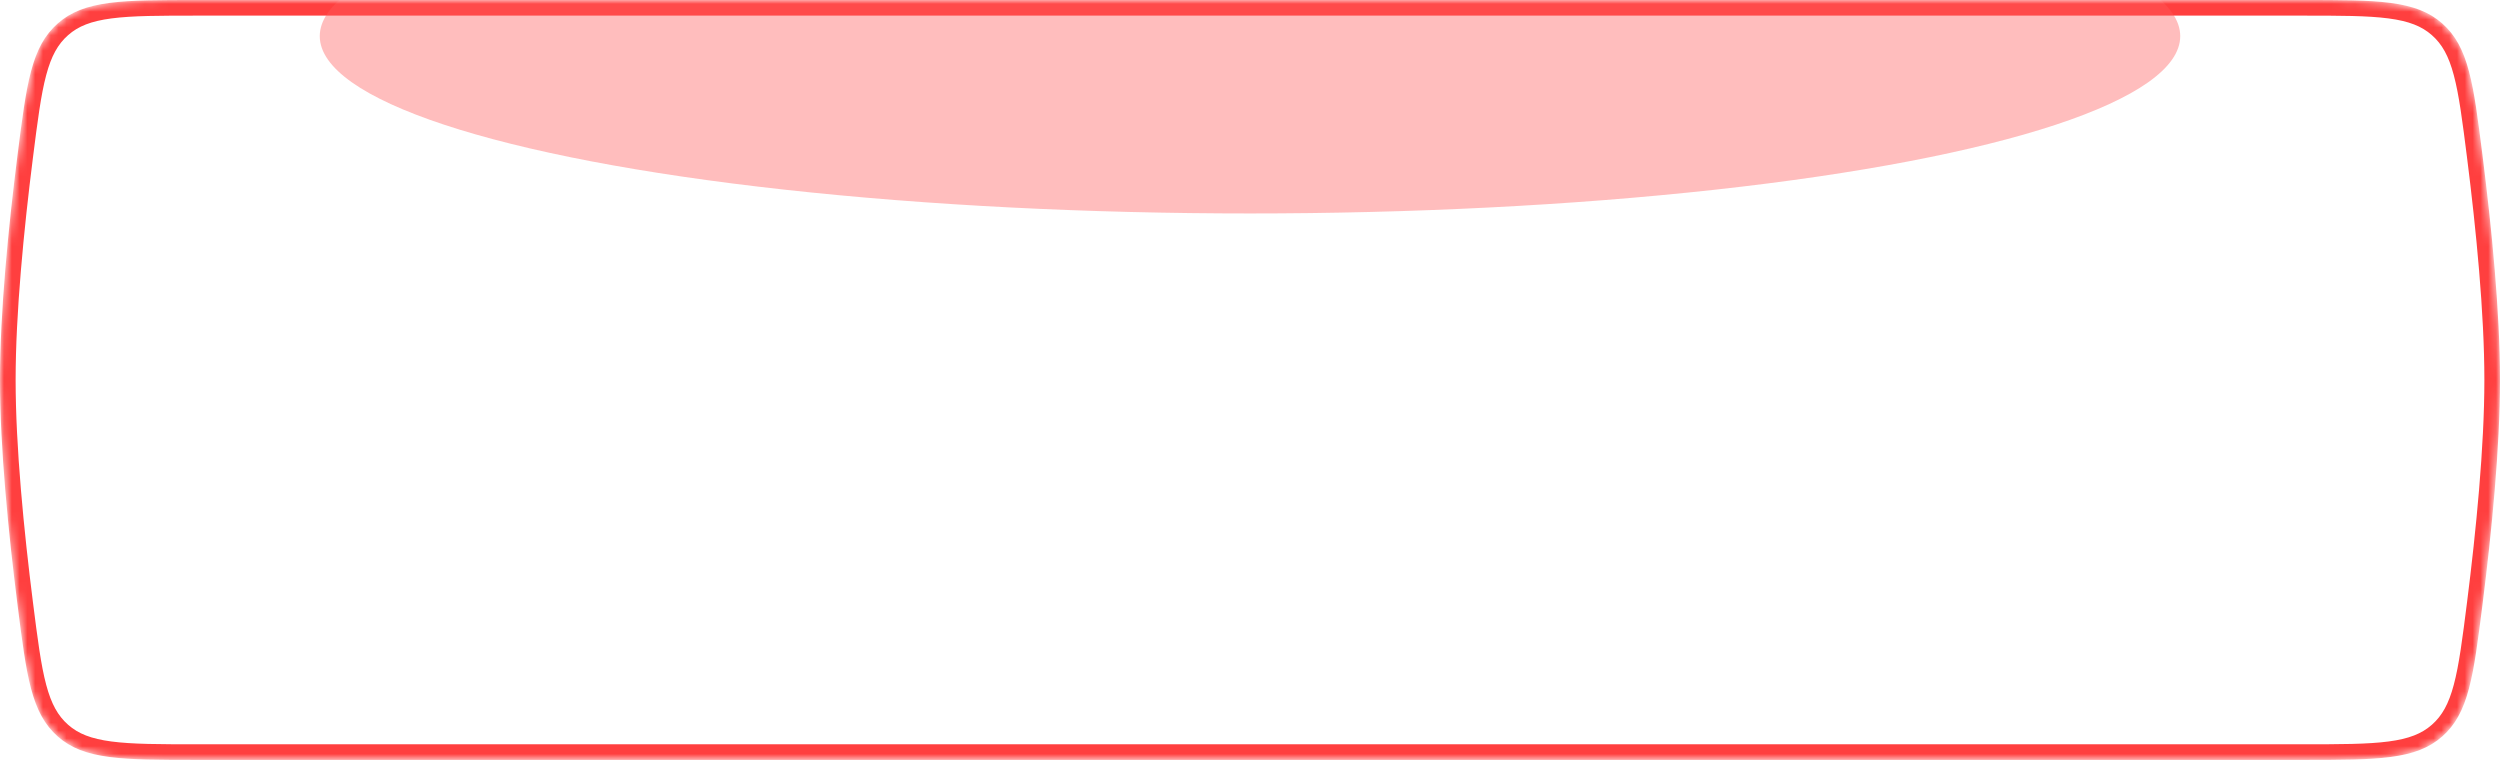 <?xml version="1.0" encoding="UTF-8"?> <svg xmlns="http://www.w3.org/2000/svg" width="320" height="98" viewBox="0 0 320 98" fill="none"> <mask id="mask0_54_906" style="mask-type:alpha" maskUnits="userSpaceOnUse" x="0" y="0" width="320" height="98"> <path d="M2.234 19.92C3.408 10.637 3.995 5.996 7.396 2.998C10.797 0 15.643 0 25.335 0H294.661C304.354 0 309.201 0 312.602 2.998C316.003 5.996 316.591 10.639 317.765 19.925C318.932 29.153 320 39.966 320 48.634C320 57.302 318.932 68.115 317.765 77.343C316.591 86.629 316.003 91.272 312.602 94.27C309.201 97.269 304.354 97.269 294.661 97.269H25.334C15.643 97.269 10.797 97.269 7.396 94.27C3.995 91.272 3.408 86.631 2.234 77.348C1.067 68.127 0 57.317 0 48.634C0 39.952 1.067 29.142 2.234 19.92Z" fill="#D6AF7B"></path> </mask> <g mask="url(#mask0_54_906)"> <path d="M25.335 1H294.661C299.534 1 303.092 1.002 305.861 1.366C308.596 1.726 310.442 2.427 311.941 3.748C313.445 5.074 314.365 6.781 315.052 9.361C315.75 11.977 316.182 15.38 316.773 20.051C317.939 29.269 319 40.031 319 48.634C319 57.237 317.939 68 316.773 77.218C316.182 81.888 315.75 85.291 315.052 87.907C314.365 90.487 313.445 92.195 311.941 93.52C310.442 94.841 308.596 95.542 305.861 95.902C303.092 96.267 299.534 96.269 294.661 96.269H25.334C20.462 96.269 16.905 96.267 14.137 95.902C11.402 95.543 9.556 94.841 8.057 93.52C6.554 92.195 5.634 90.488 4.946 87.909C4.249 85.294 3.816 81.891 3.226 77.223C2.061 68.011 1 57.252 1 48.634C1 40.016 2.061 29.257 3.226 20.046C3.816 15.377 4.249 11.975 4.946 9.36C5.634 6.781 6.554 5.074 8.057 3.748C9.556 2.427 11.402 1.726 14.137 1.366C16.905 1.002 20.462 1 25.335 1Z" stroke="#FF3F3F" stroke-width="2"></path> <g filter="url(#filter0_f_54_906)"> <ellipse cx="160" cy="4.626" rx="119.07" ry="22.696" fill="#FF5B5B" fill-opacity="0.4"></ellipse> </g> </g> <path d="M49.171 53V43.13H53.357C54.412 43.13 55.219 43.387 55.779 43.9C56.348 44.404 56.633 45.104 56.633 46C56.633 46.896 56.348 47.601 55.779 48.114C55.219 48.627 54.412 48.884 53.357 48.884H50.627V53H49.171ZM50.627 47.722H53.203C53.866 47.722 54.365 47.573 54.701 47.274C55.037 46.975 55.205 46.551 55.205 46C55.205 45.459 55.037 45.039 54.701 44.74C54.365 44.441 53.866 44.292 53.203 44.292H50.627V47.722ZM59.671 53L64.067 43.13H65.313L69.779 53H68.281L67.063 50.2L67.679 50.592H61.701L62.359 50.2L61.141 53H59.671ZM64.669 44.726L62.541 49.752L62.205 49.43H67.175L66.895 49.752L64.725 44.726H64.669ZM78.54 53.126C77.532 53.126 76.673 52.921 75.964 52.51C75.255 52.099 74.709 51.516 74.326 50.76C73.953 49.995 73.766 49.094 73.766 48.058C73.766 47.022 73.953 46.126 74.326 45.37C74.709 44.614 75.255 44.031 75.964 43.62C76.673 43.209 77.532 43.004 78.54 43.004C79.24 43.004 79.865 43.107 80.416 43.312C80.967 43.517 81.447 43.816 81.858 44.208L81.354 45.37C80.906 44.987 80.467 44.712 80.038 44.544C79.618 44.376 79.128 44.292 78.568 44.292C77.504 44.292 76.692 44.619 76.132 45.272C75.572 45.925 75.292 46.854 75.292 48.058C75.292 49.262 75.572 50.195 76.132 50.858C76.692 51.511 77.504 51.838 78.568 51.838C79.128 51.838 79.618 51.754 80.038 51.586C80.467 51.418 80.906 51.138 81.354 50.746L81.858 51.908C81.447 52.3 80.967 52.603 80.416 52.818C79.865 53.023 79.24 53.126 78.54 53.126ZM91.32 53.126C90.312 53.126 89.453 52.921 88.744 52.51C88.034 52.099 87.489 51.516 87.106 50.76C86.733 49.995 86.546 49.094 86.546 48.058C86.546 47.022 86.733 46.126 87.106 45.37C87.489 44.614 88.034 44.031 88.744 43.62C89.453 43.209 90.312 43.004 91.32 43.004C92.02 43.004 92.645 43.107 93.196 43.312C93.747 43.517 94.227 43.816 94.638 44.208L94.134 45.37C93.686 44.987 93.247 44.712 92.818 44.544C92.398 44.376 91.908 44.292 91.348 44.292C90.284 44.292 89.472 44.619 88.912 45.272C88.352 45.925 88.072 46.854 88.072 48.058C88.072 49.262 88.352 50.195 88.912 50.858C89.472 51.511 90.284 51.838 91.348 51.838C91.908 51.838 92.398 51.754 92.818 51.586C93.247 51.418 93.686 51.138 94.134 50.746L94.638 51.908C94.227 52.3 93.747 52.603 93.196 52.818C92.645 53.023 92.02 53.126 91.32 53.126ZM99.826 53V43.13H104.012C105.067 43.13 105.874 43.387 106.434 43.9C107.003 44.404 107.288 45.104 107.288 46C107.288 46.896 107.003 47.601 106.434 48.114C105.874 48.627 105.067 48.884 104.012 48.884H101.282V53H99.826ZM101.282 47.722H103.858C104.521 47.722 105.02 47.573 105.356 47.274C105.692 46.975 105.86 46.551 105.86 46C105.86 45.459 105.692 45.039 105.356 44.74C105.02 44.441 104.521 44.292 103.858 44.292H101.282V47.722ZM111.928 48.058C111.928 47.022 112.11 46.126 112.474 45.37C112.838 44.614 113.365 44.031 114.056 43.62C114.756 43.209 115.587 43.004 116.548 43.004C117.5 43.004 118.321 43.209 119.012 43.62C119.703 44.031 120.235 44.614 120.608 45.37C120.991 46.126 121.182 47.017 121.182 48.044C121.182 49.08 120.991 49.981 120.608 50.746C120.235 51.502 119.698 52.09 118.998 52.51C118.307 52.921 117.491 53.126 116.548 53.126C115.587 53.126 114.761 52.921 114.07 52.51C113.379 52.09 112.847 51.502 112.474 50.746C112.11 49.981 111.928 49.085 111.928 48.058ZM113.454 48.058C113.454 49.253 113.715 50.186 114.238 50.858C114.761 51.53 115.531 51.866 116.548 51.866C117.537 51.866 118.303 51.535 118.844 50.872C119.385 50.2 119.656 49.262 119.656 48.058C119.656 46.854 119.385 45.921 118.844 45.258C118.312 44.595 117.547 44.264 116.548 44.264C115.531 44.264 114.761 44.595 114.238 45.258C113.715 45.921 113.454 46.854 113.454 48.058ZM132.582 53V48.968C132.293 49.108 131.929 49.22 131.49 49.304C131.051 49.388 130.613 49.43 130.174 49.43C128.867 49.43 127.869 49.094 127.178 48.422C126.497 47.741 126.156 46.719 126.156 45.356V43.13H127.598V45.272C127.598 46.28 127.822 47.017 128.27 47.484C128.727 47.941 129.413 48.17 130.328 48.17C130.72 48.17 131.107 48.133 131.49 48.058C131.873 47.983 132.237 47.857 132.582 47.68V43.13H134.024V53H132.582ZM139.711 53V43.13H141.153V47.442H143.001L142.651 47.666L145.703 43.13H147.313L144.009 47.918L143.477 47.498C144.083 47.573 144.597 47.778 145.017 48.114C145.437 48.45 145.801 48.921 146.109 49.528L147.845 53H146.277L144.891 50.13C144.629 49.589 144.326 49.206 143.981 48.982C143.635 48.758 143.201 48.646 142.679 48.646H141.153V53H139.711ZM151.236 53L155.632 43.13H156.878L161.344 53H159.846L158.628 50.2L159.244 50.592H153.266L153.924 50.2L152.706 53H151.236ZM156.234 44.726L154.106 49.752L153.77 49.43H158.74L158.46 49.752L156.29 44.726H156.234ZM173.101 53V43.13H174.557V47.568H174.585L179.121 43.13H180.927L175.607 48.254L175.621 47.568L181.291 53H179.429L174.585 48.394H174.557V53H173.101ZM184.148 53L188.544 43.13H189.79L194.256 53H192.758L191.54 50.2L192.156 50.592H186.178L186.836 50.2L185.618 53H184.148ZM189.146 44.726L187.018 49.752L186.682 49.43H191.652L191.372 49.752L189.202 44.726H189.146ZM202.157 53.126C201.364 53.126 200.645 53.028 200.001 52.832C199.357 52.627 198.797 52.337 198.321 51.964L198.811 50.816C199.128 51.059 199.455 51.259 199.791 51.418C200.136 51.577 200.5 51.698 200.883 51.782C201.275 51.857 201.7 51.894 202.157 51.894C202.941 51.894 203.515 51.754 203.879 51.474C204.252 51.194 204.439 50.825 204.439 50.368C204.439 49.976 204.308 49.673 204.047 49.458C203.795 49.243 203.347 49.071 202.703 48.94L201.177 48.632C200.272 48.445 199.595 48.142 199.147 47.722C198.708 47.293 198.489 46.709 198.489 45.972C198.489 45.375 198.648 44.852 198.965 44.404C199.282 43.956 199.721 43.611 200.281 43.368C200.85 43.125 201.513 43.004 202.269 43.004C202.969 43.004 203.613 43.107 204.201 43.312C204.789 43.508 205.284 43.802 205.685 44.194L205.209 45.3C204.789 44.936 204.341 44.67 203.865 44.502C203.389 44.325 202.848 44.236 202.241 44.236C201.522 44.236 200.958 44.385 200.547 44.684C200.146 44.983 199.945 45.389 199.945 45.902C199.945 46.313 200.071 46.635 200.323 46.868C200.584 47.101 201.014 47.279 201.611 47.4L203.137 47.694C204.08 47.89 204.775 48.193 205.223 48.604C205.671 49.005 205.895 49.561 205.895 50.27C205.895 50.839 205.741 51.339 205.433 51.768C205.134 52.197 204.705 52.533 204.145 52.776C203.585 53.009 202.922 53.126 202.157 53.126ZM211.044 53V43.13H215.23C216.285 43.13 217.092 43.387 217.652 43.9C218.222 44.404 218.506 45.104 218.506 46C218.506 46.896 218.222 47.601 217.652 48.114C217.092 48.627 216.285 48.884 215.23 48.884H212.5V53H211.044ZM212.5 47.722H215.076C215.739 47.722 216.238 47.573 216.574 47.274C216.91 46.975 217.078 46.551 217.078 46C217.078 45.459 216.91 45.039 216.574 44.74C216.238 44.441 215.739 44.292 215.076 44.292H212.5V47.722ZM223.619 53V43.13H225.075V53H223.619ZM237.845 53V43.13H242.017C243.072 43.13 243.888 43.382 244.467 43.886C245.046 44.381 245.335 45.076 245.335 45.972C245.335 46.56 245.204 47.064 244.943 47.484C244.682 47.904 244.313 48.226 243.837 48.45C243.361 48.665 242.801 48.772 242.157 48.772L242.381 48.548H242.759C243.142 48.548 243.482 48.646 243.781 48.842C244.089 49.038 244.341 49.351 244.537 49.78L245.951 53H244.355L242.955 49.766C242.815 49.383 242.596 49.136 242.297 49.024C242.008 48.912 241.648 48.856 241.219 48.856H239.301V53H237.845ZM239.301 47.75H241.779C242.479 47.75 243.006 47.601 243.361 47.302C243.725 47.003 243.907 46.574 243.907 46.014C243.907 45.445 243.725 45.015 243.361 44.726C243.006 44.437 242.479 44.292 241.779 44.292H239.301V47.75ZM250.967 53V43.13H257.435V44.292H252.381V47.4H257.113V48.576H252.381V51.824H257.435V53H250.967ZM262.598 53V43.13H266.014C267.125 43.13 268.063 43.321 268.828 43.704C269.603 44.087 270.186 44.647 270.578 45.384C270.98 46.112 271.18 47.003 271.18 48.058C271.18 49.103 270.98 49.995 270.578 50.732C270.186 51.469 269.603 52.034 268.828 52.426C268.063 52.809 267.125 53 266.014 53H262.598ZM264.054 51.782H265.93C267.2 51.782 268.142 51.474 268.758 50.858C269.384 50.242 269.696 49.309 269.696 48.058C269.696 46.807 269.384 45.879 268.758 45.272C268.142 44.656 267.2 44.348 265.93 44.348H264.054V51.782Z" fill="white"></path> <defs> <filter id="filter0_f_54_906" x="-9.069" y="-68.07" width="338.14" height="145.392" filterUnits="userSpaceOnUse" color-interpolation-filters="sRGB"> <feFlood flood-opacity="0" result="BackgroundImageFix"></feFlood> <feBlend mode="normal" in="SourceGraphic" in2="BackgroundImageFix" result="shape"></feBlend> <feGaussianBlur stdDeviation="25" result="effect1_foregroundBlur_54_906"></feGaussianBlur> </filter> </defs> </svg> 